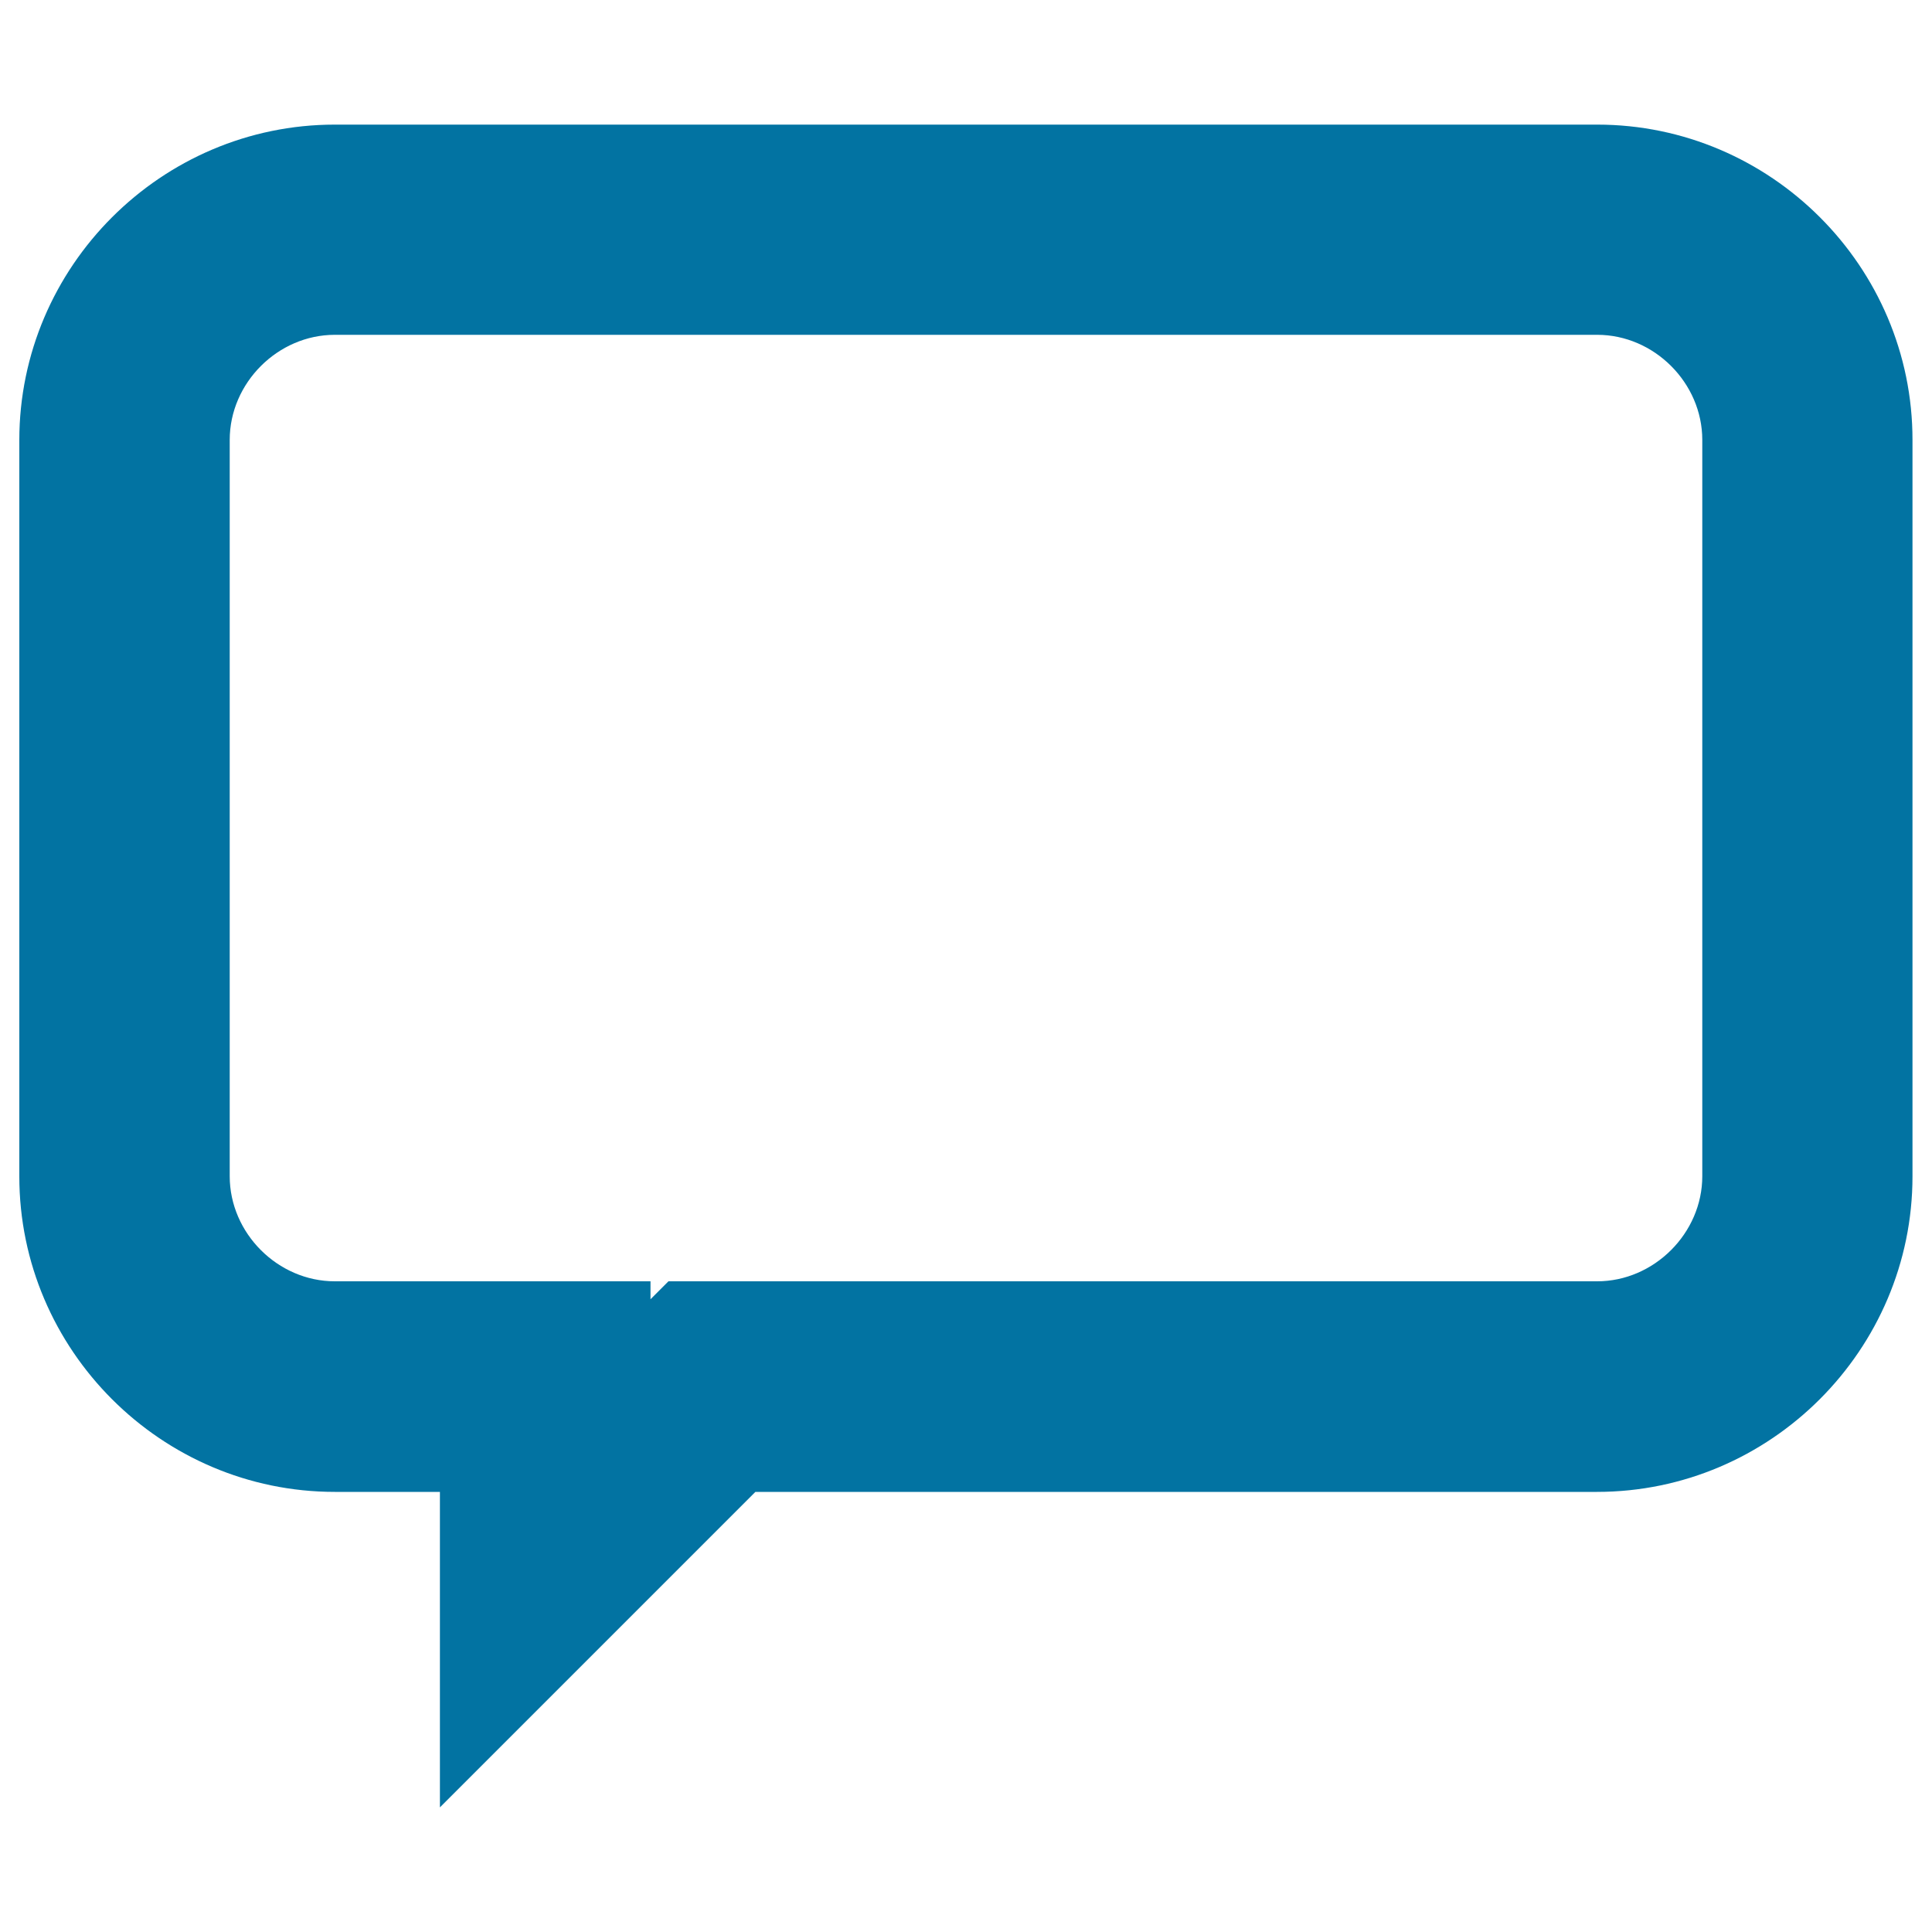 <svg xmlns="http://www.w3.org/2000/svg" viewBox="0 0 1000 1000" style="fill:#0273a2">
<title>Message SVG icon</title>
<path d="M826.7,173.3c29.5,0,54.4,24.9,54.4,54.4v381.1c0,29.5-25,54.4-54.4,54.4H346l-9.3,9.3v-9.3H173.3c-29.5,0-54.4-24.9-54.4-54.4V227.7c0-29.5,24.9-54.4,54.4-54.4H826.7z M826.7,64.5H173.3C83.5,64.5,10,138,10,227.8v381.1c0,89.8,73.5,163.3,163.3,163.3h54.4v163.3l163.3-163.3h435.6c89.8,0,163.3-73.5,163.3-163.3V227.8C990,138,916.5,64.5,826.7,64.5z"/>
</svg>